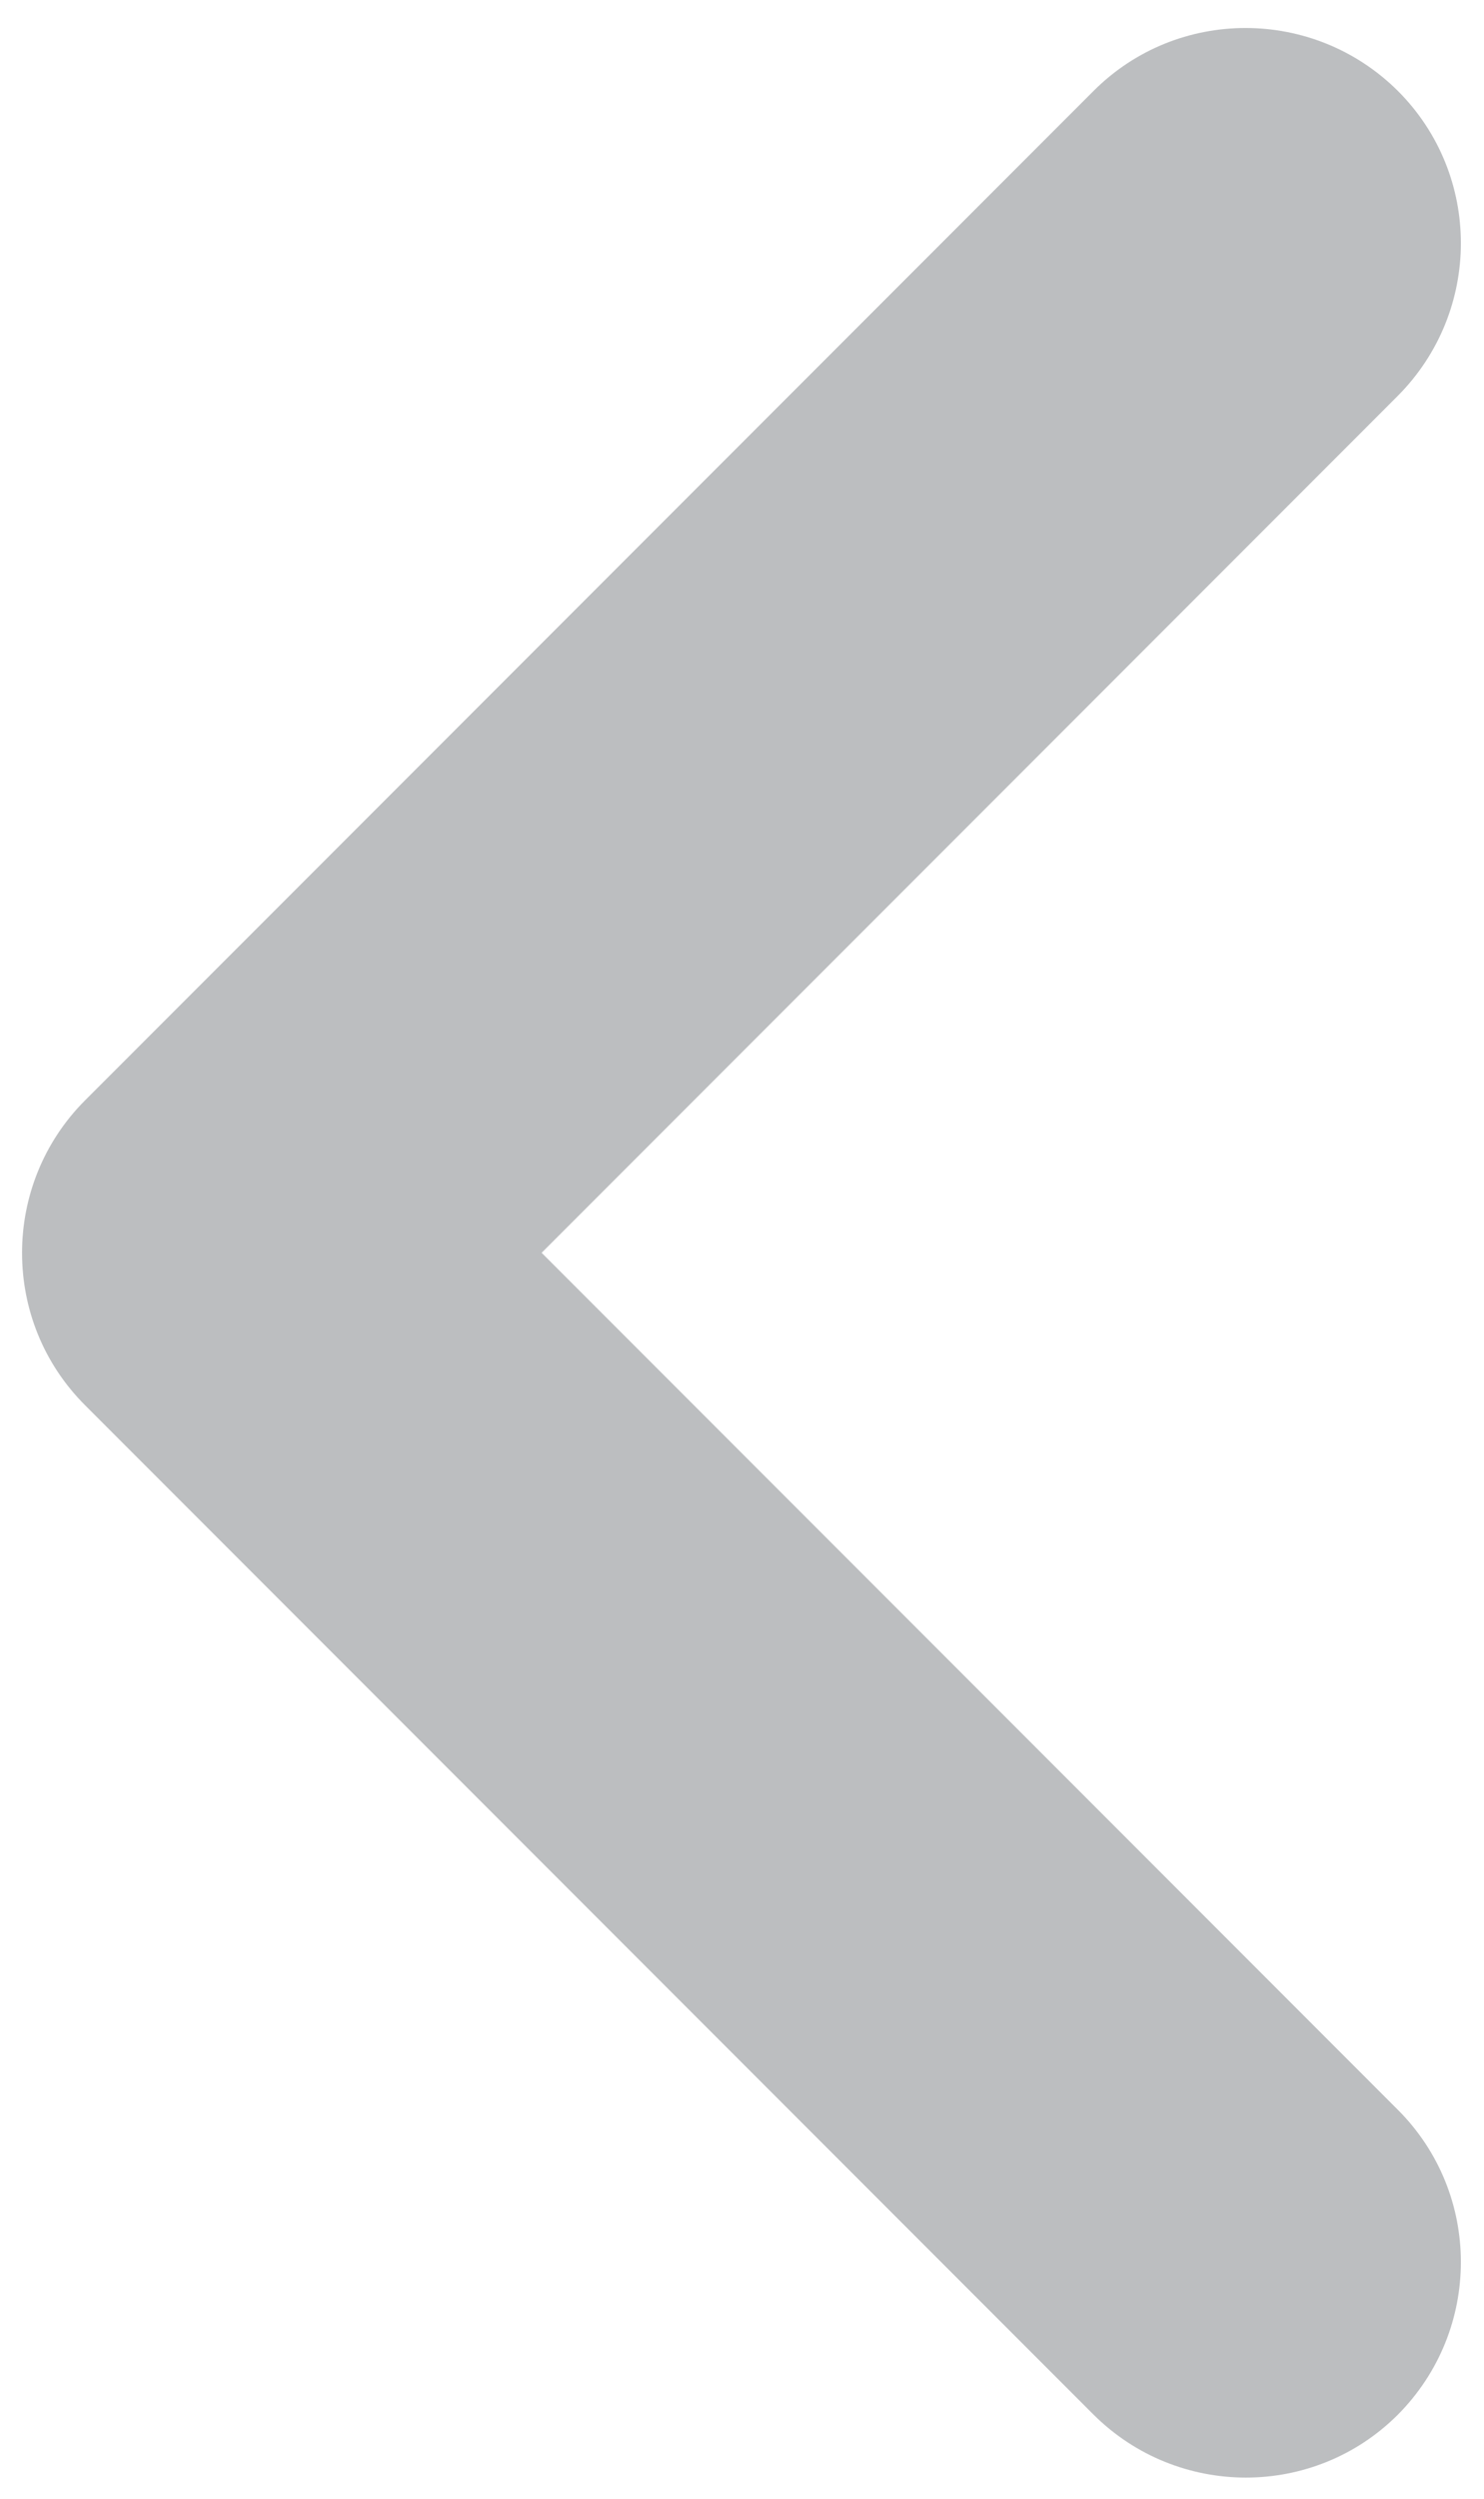 <?xml version="1.0" encoding="UTF-8"?><svg id="a" xmlns="http://www.w3.org/2000/svg" viewBox="0 0 27.59 46.42"><defs><style>.b{fill:#bcbec0;}</style></defs><path class="b" d="M.41,23.27c0-1.02,.39-2.05,1.17-2.83L20.33,1.69c1.56-1.56,4.09-1.56,5.66,0,1.56,1.56,1.56,4.09,0,5.66l-15.92,15.92,15.92,15.92c1.56,1.56,1.56,4.09,0,5.66-1.56,1.56-4.09,1.56-5.66,0L1.58,26.1c-.78-.78-1.17-1.8-1.17-2.83Z"/></svg>